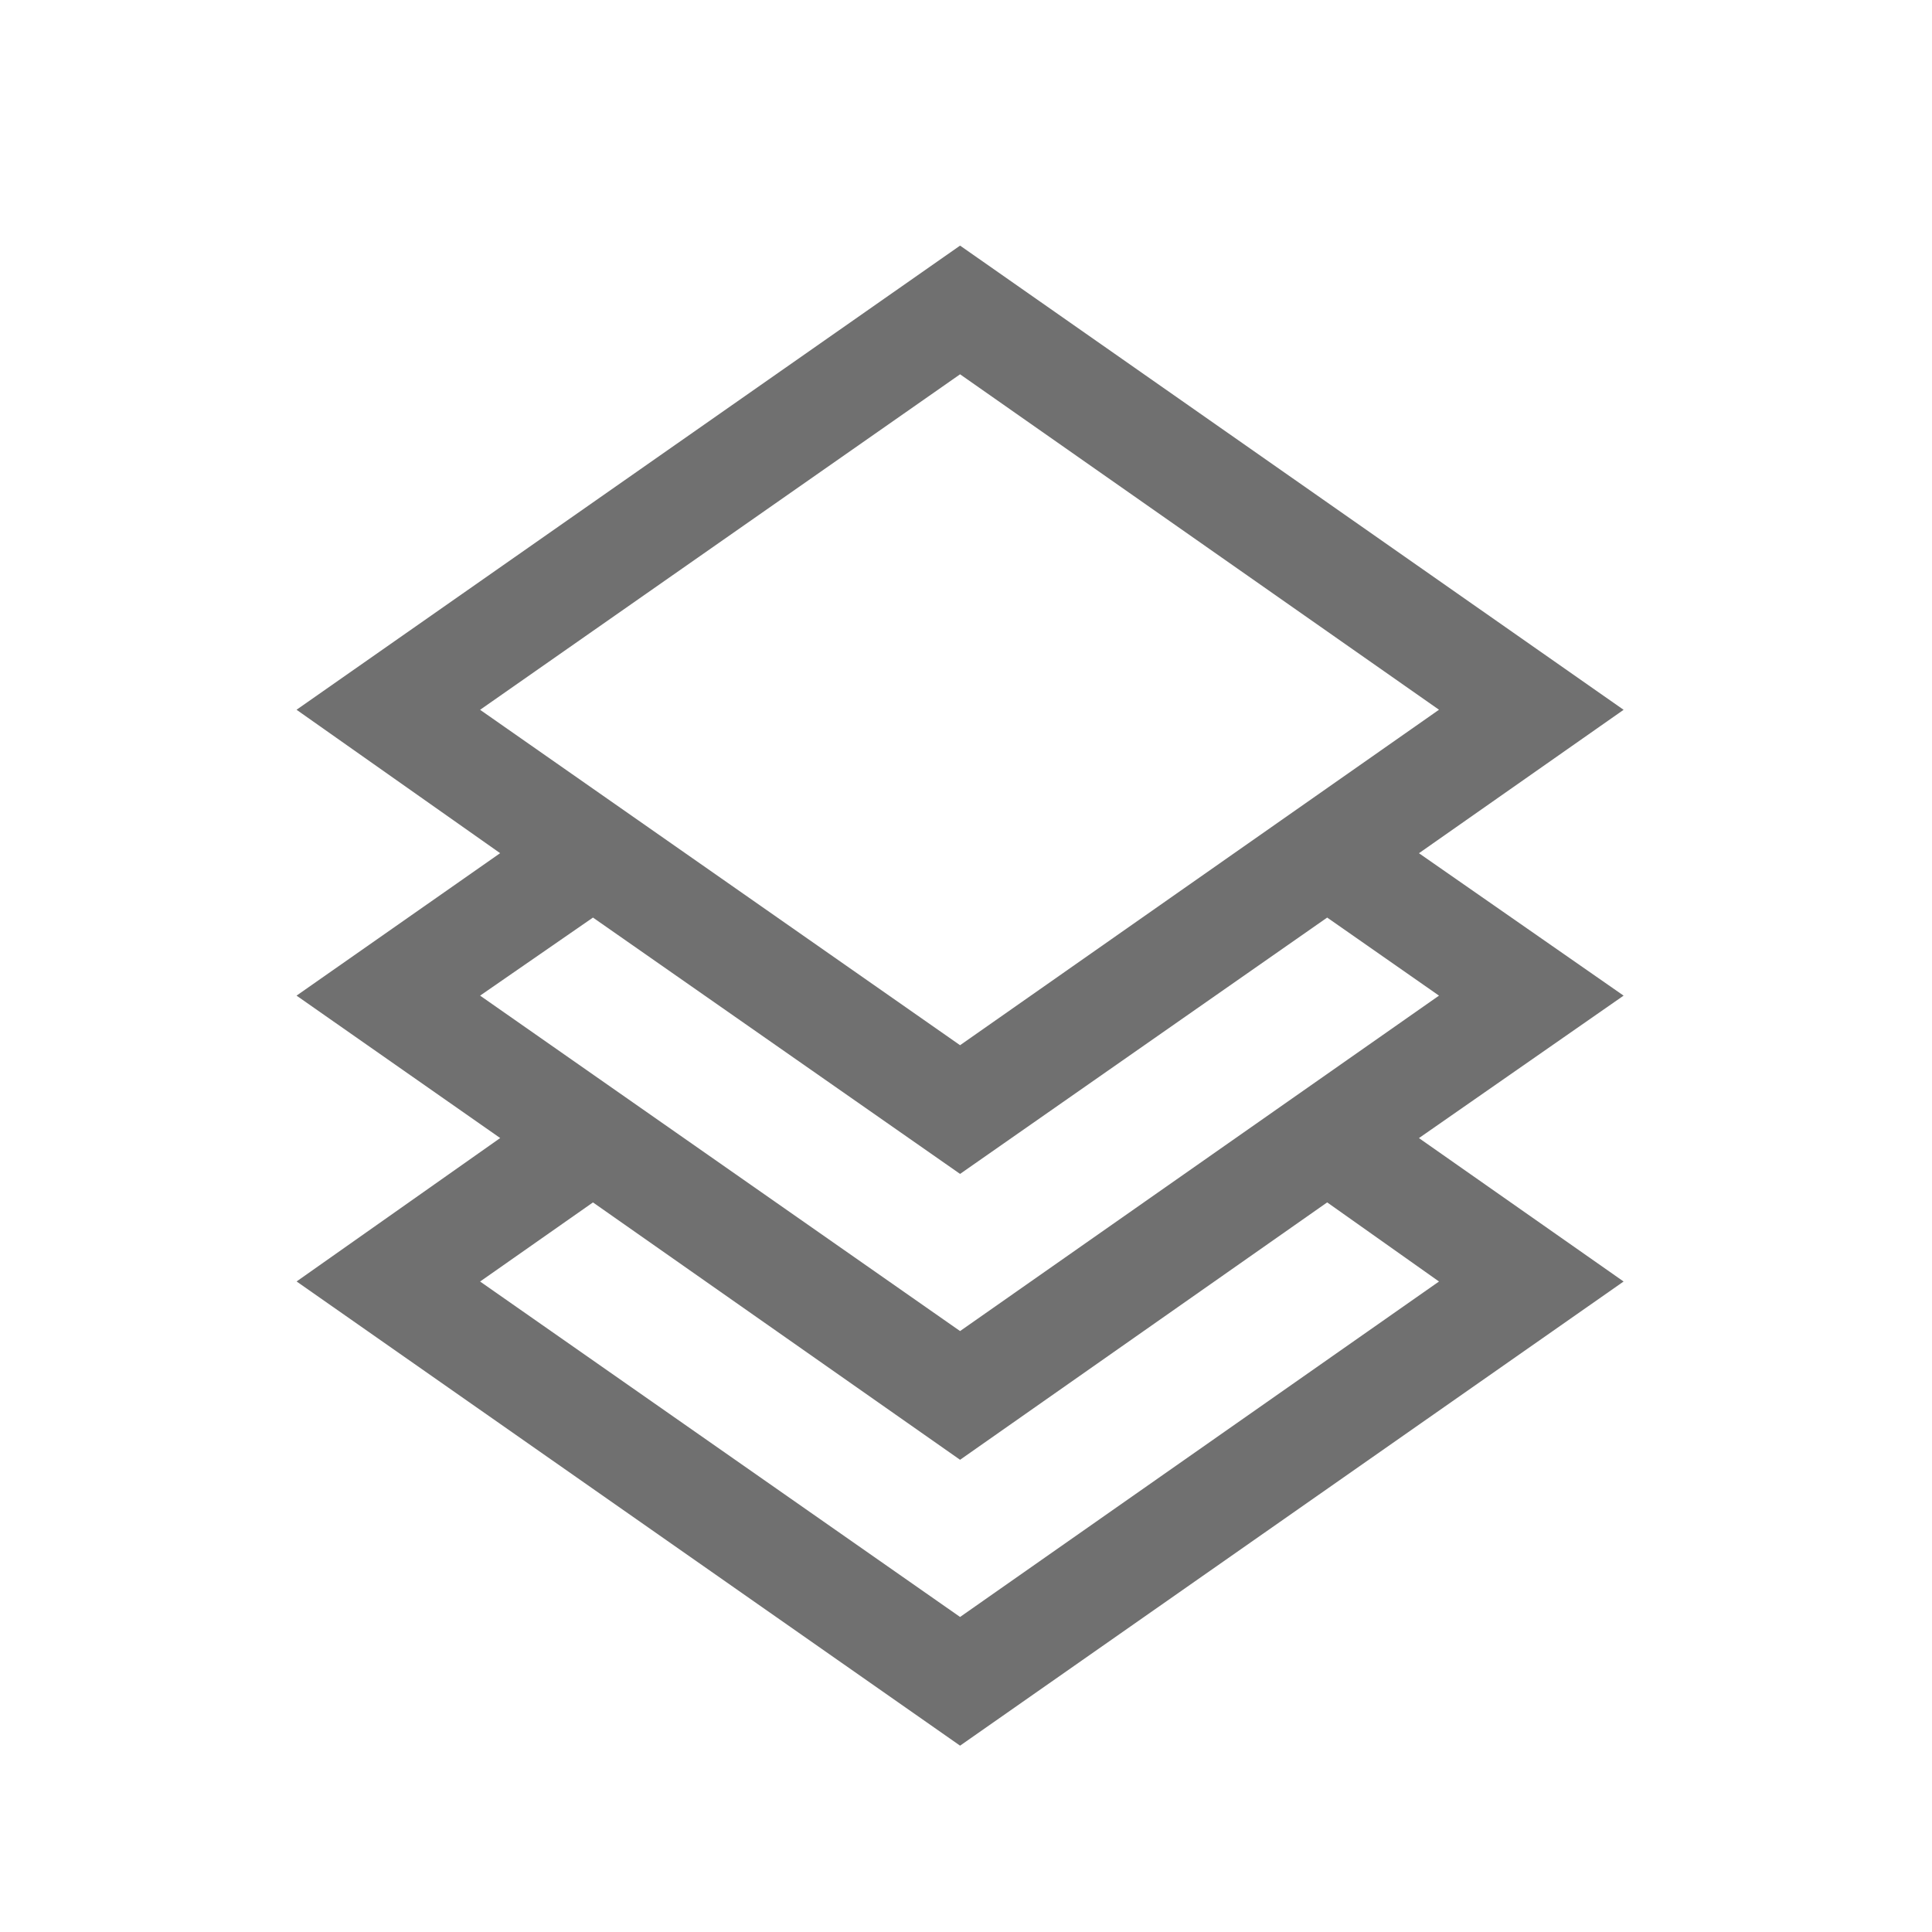 <svg id="travel_icon_1" xmlns="http://www.w3.org/2000/svg" width="163" height="163" viewBox="0 0 163 163">
  <rect id="長方形_841" data-name="長方形 841" width="163" height="163" fill="#fff"/>
  <path id="stack021_-_E112" data-name="stack021 - E112" d="M38.715-101.015l17.266-12.1L0-152.279l-55.981,39.16,17.177,12.1L-55.981-89-38.8-76.985l-17.177,12.1L0-25.721l55.981-39.16-17.266-12.1L55.981-89Zm-79.21-12.1L0-141.421l40.406,28.3L0-84.817ZM40.406-89,0-60.7-40.495-89l9.523-6.586L0-73.959,30.972-95.586Zm0,24.119L0-36.579l-40.495-28.3,9.523-6.675L0-49.84,30.972-71.556Z" transform="translate(81 173)" fill="#707070"/>
</svg>
